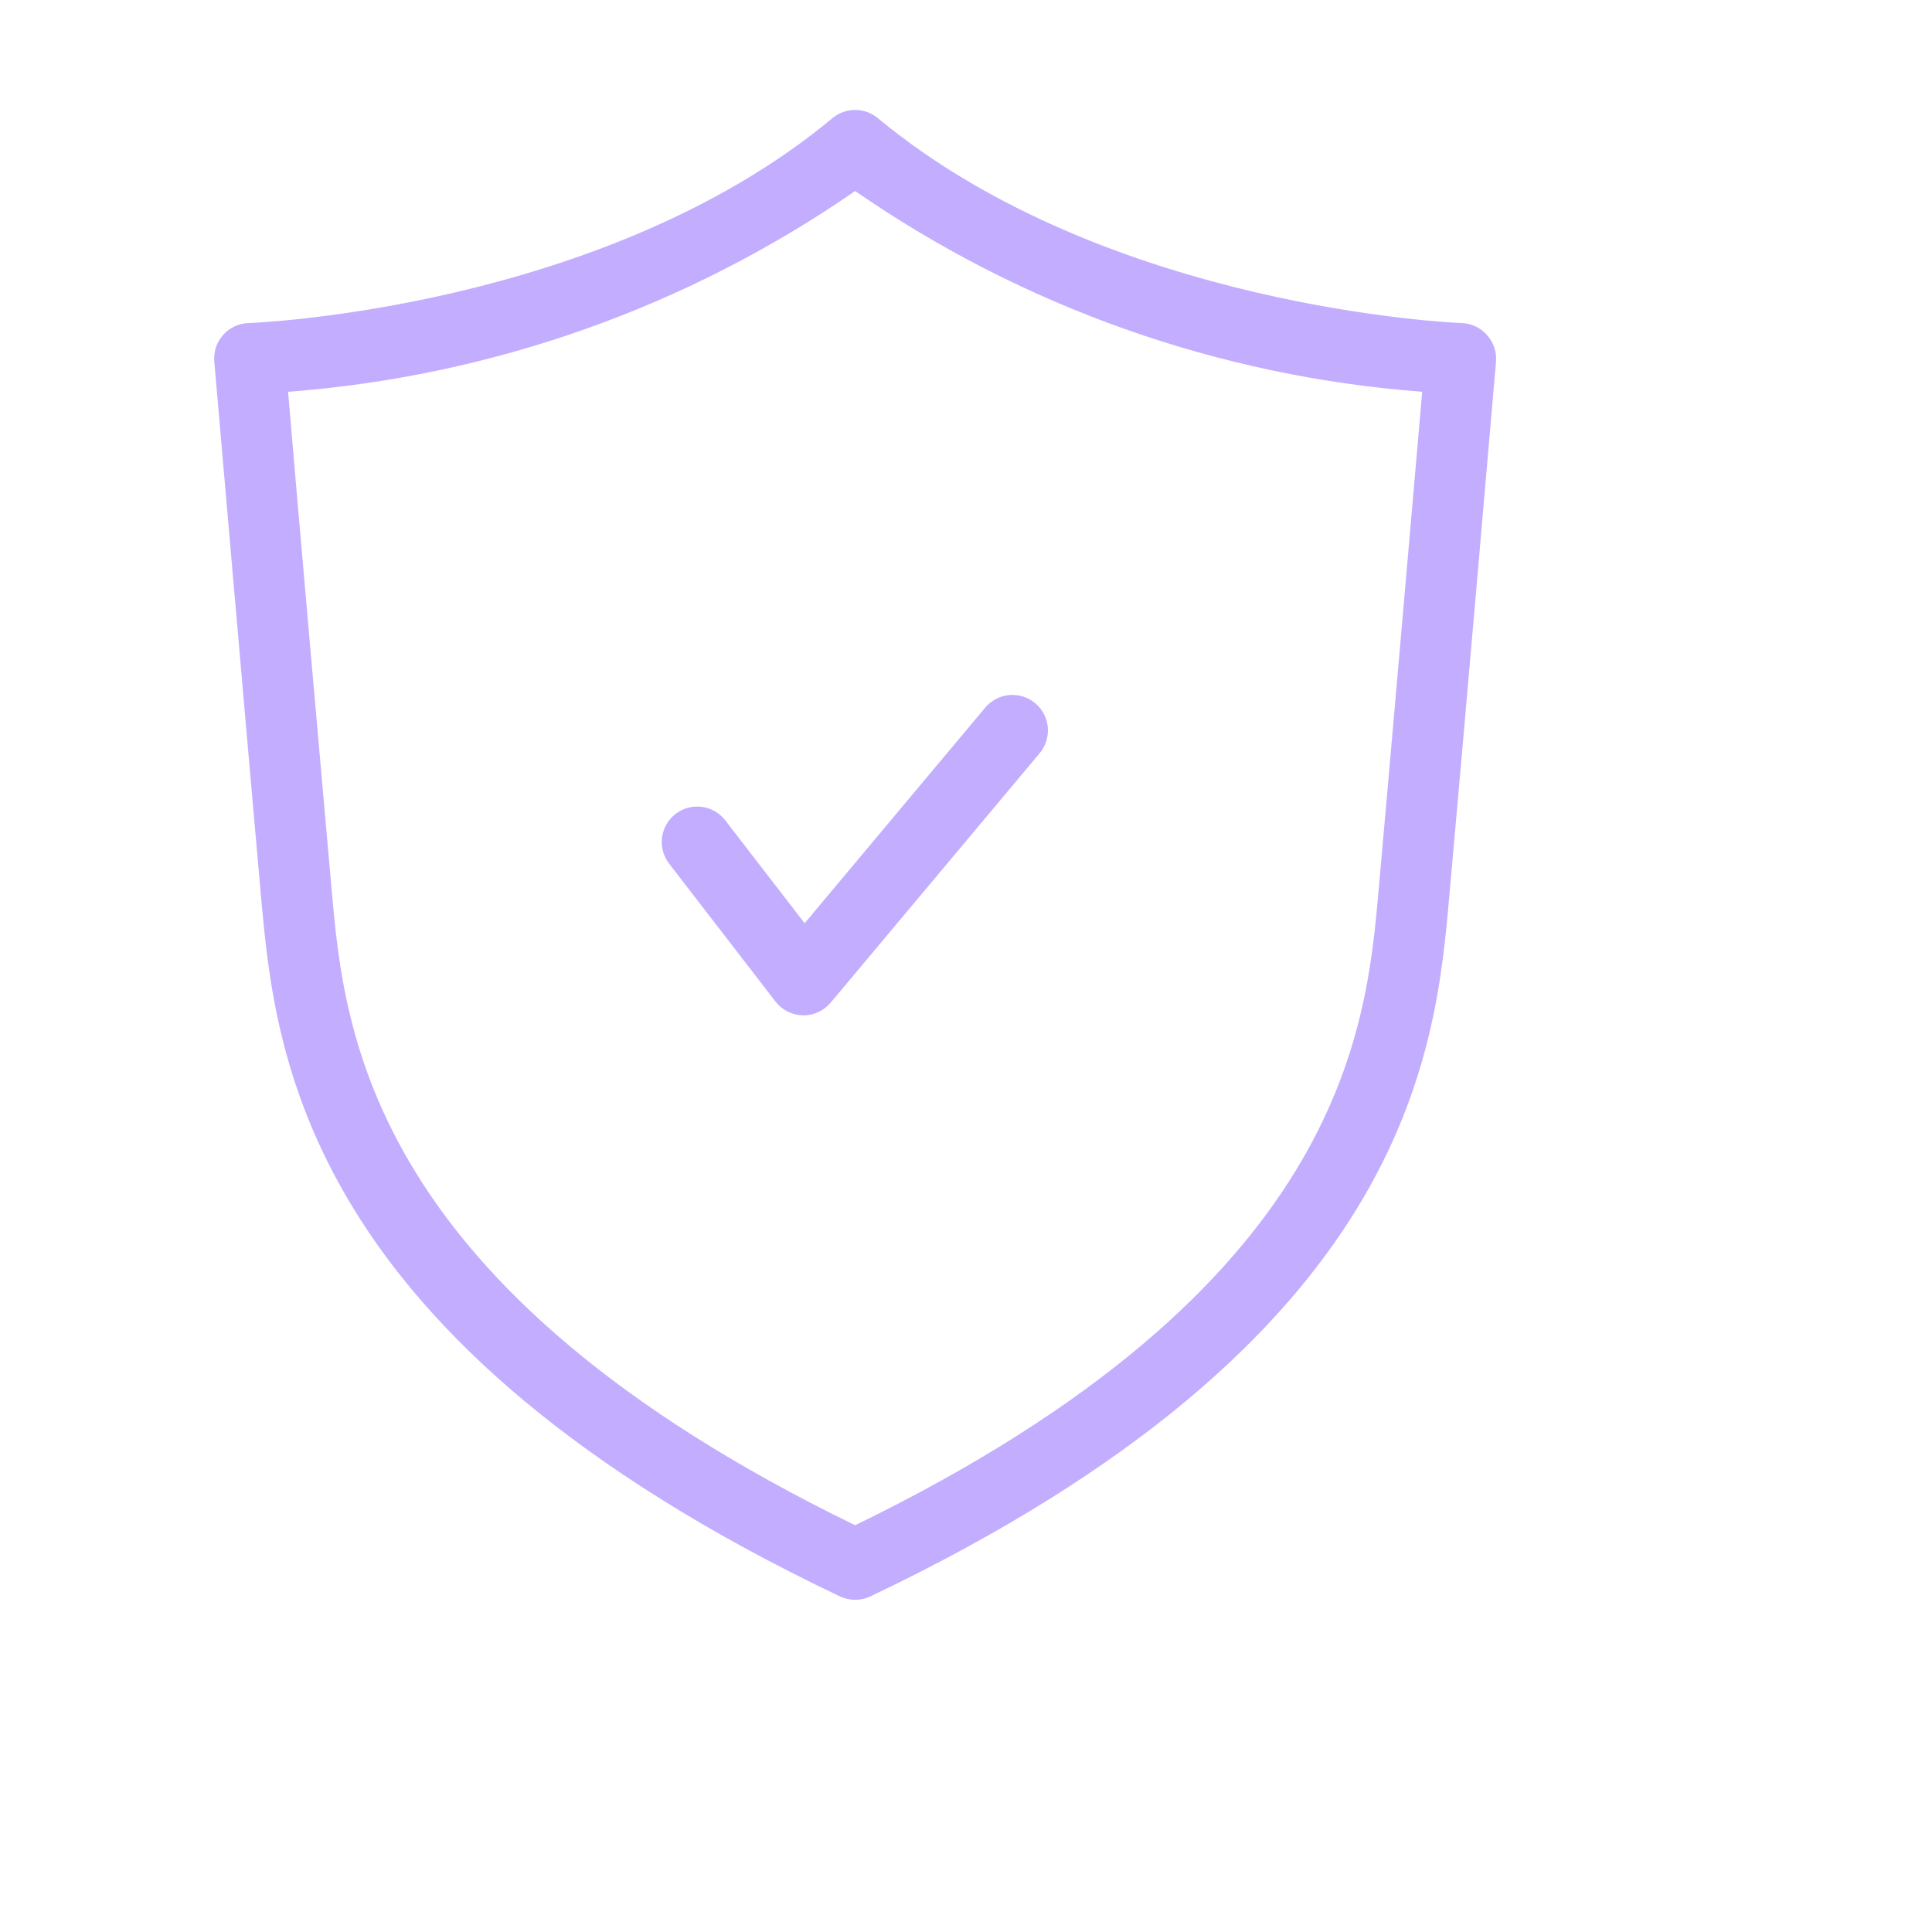 <svg width="61" height="61" viewBox="0 0 61 61" fill="none" xmlns="http://www.w3.org/2000/svg">
<g clip-path="url(#clip0_729_1195)">
<g clip-path="url(#clip1_729_1195)">
<path d="M46.956 10.585C46.856 10.47 46.734 10.376 46.596 10.31C46.459 10.244 46.309 10.206 46.156 10.2C46.044 10.2 34.977 9.752 27.715 3.729C27.514 3.562 27.261 3.471 27 3.471C26.739 3.471 26.486 3.562 26.285 3.729C19.023 9.768 7.96 10.2 7.843 10.2C7.692 10.205 7.542 10.241 7.405 10.306C7.267 10.371 7.144 10.463 7.043 10.577C6.943 10.691 6.866 10.824 6.818 10.968C6.771 11.112 6.753 11.265 6.766 11.416C6.766 11.416 7.803 23.387 8.244 28.342C8.692 33.223 9.497 42.301 26.518 50.404C26.669 50.474 26.834 50.511 27 50.511C27.166 50.511 27.331 50.474 27.482 50.404C44.506 42.301 45.319 33.223 45.755 28.342C46.203 23.387 47.234 11.416 47.234 11.416C47.246 11.266 47.227 11.115 47.18 10.973C47.132 10.83 47.056 10.698 46.956 10.585ZM43.524 28.154C43.13 32.542 42.404 40.669 27 48.157C11.595 40.669 10.872 32.542 10.476 28.154C10.117 24.122 9.355 15.475 9.096 12.37C15.521 11.884 21.701 9.697 27 6.031C32.299 9.697 38.479 11.884 44.904 12.37C44.636 15.475 43.883 24.128 43.524 28.154ZM25.405 29.15L31.106 22.343C31.297 22.115 31.57 21.972 31.866 21.945C32.162 21.919 32.457 22.011 32.685 22.202C32.913 22.393 33.056 22.666 33.083 22.962C33.109 23.258 33.017 23.553 32.826 23.781L26.229 31.655C26.124 31.781 25.993 31.882 25.844 31.952C25.696 32.022 25.533 32.058 25.369 32.058H25.349C25.181 32.054 25.017 32.013 24.867 31.938C24.718 31.862 24.587 31.754 24.484 31.621L21.149 27.298C21.054 27.182 20.983 27.048 20.94 26.904C20.897 26.761 20.884 26.61 20.9 26.46C20.917 26.311 20.964 26.167 21.037 26.036C21.111 25.906 21.21 25.791 21.329 25.699C21.448 25.608 21.584 25.541 21.729 25.502C21.874 25.464 22.025 25.456 22.174 25.477C22.322 25.499 22.465 25.55 22.593 25.627C22.721 25.705 22.833 25.808 22.921 25.929L25.405 29.15Z" fill="#C3ADFF"/>
</g>
</g>
<defs>
<clipPath id="clip0_729_1195">
<rect width="54" height="54" fill="white" transform="translate(3 1)"/>
</clipPath>
<clipPath id="clip1_729_1195">
<rect width="54" height="54" fill="white" transform="translate(3 1)"/>
</clipPath>
</defs>
</svg>
